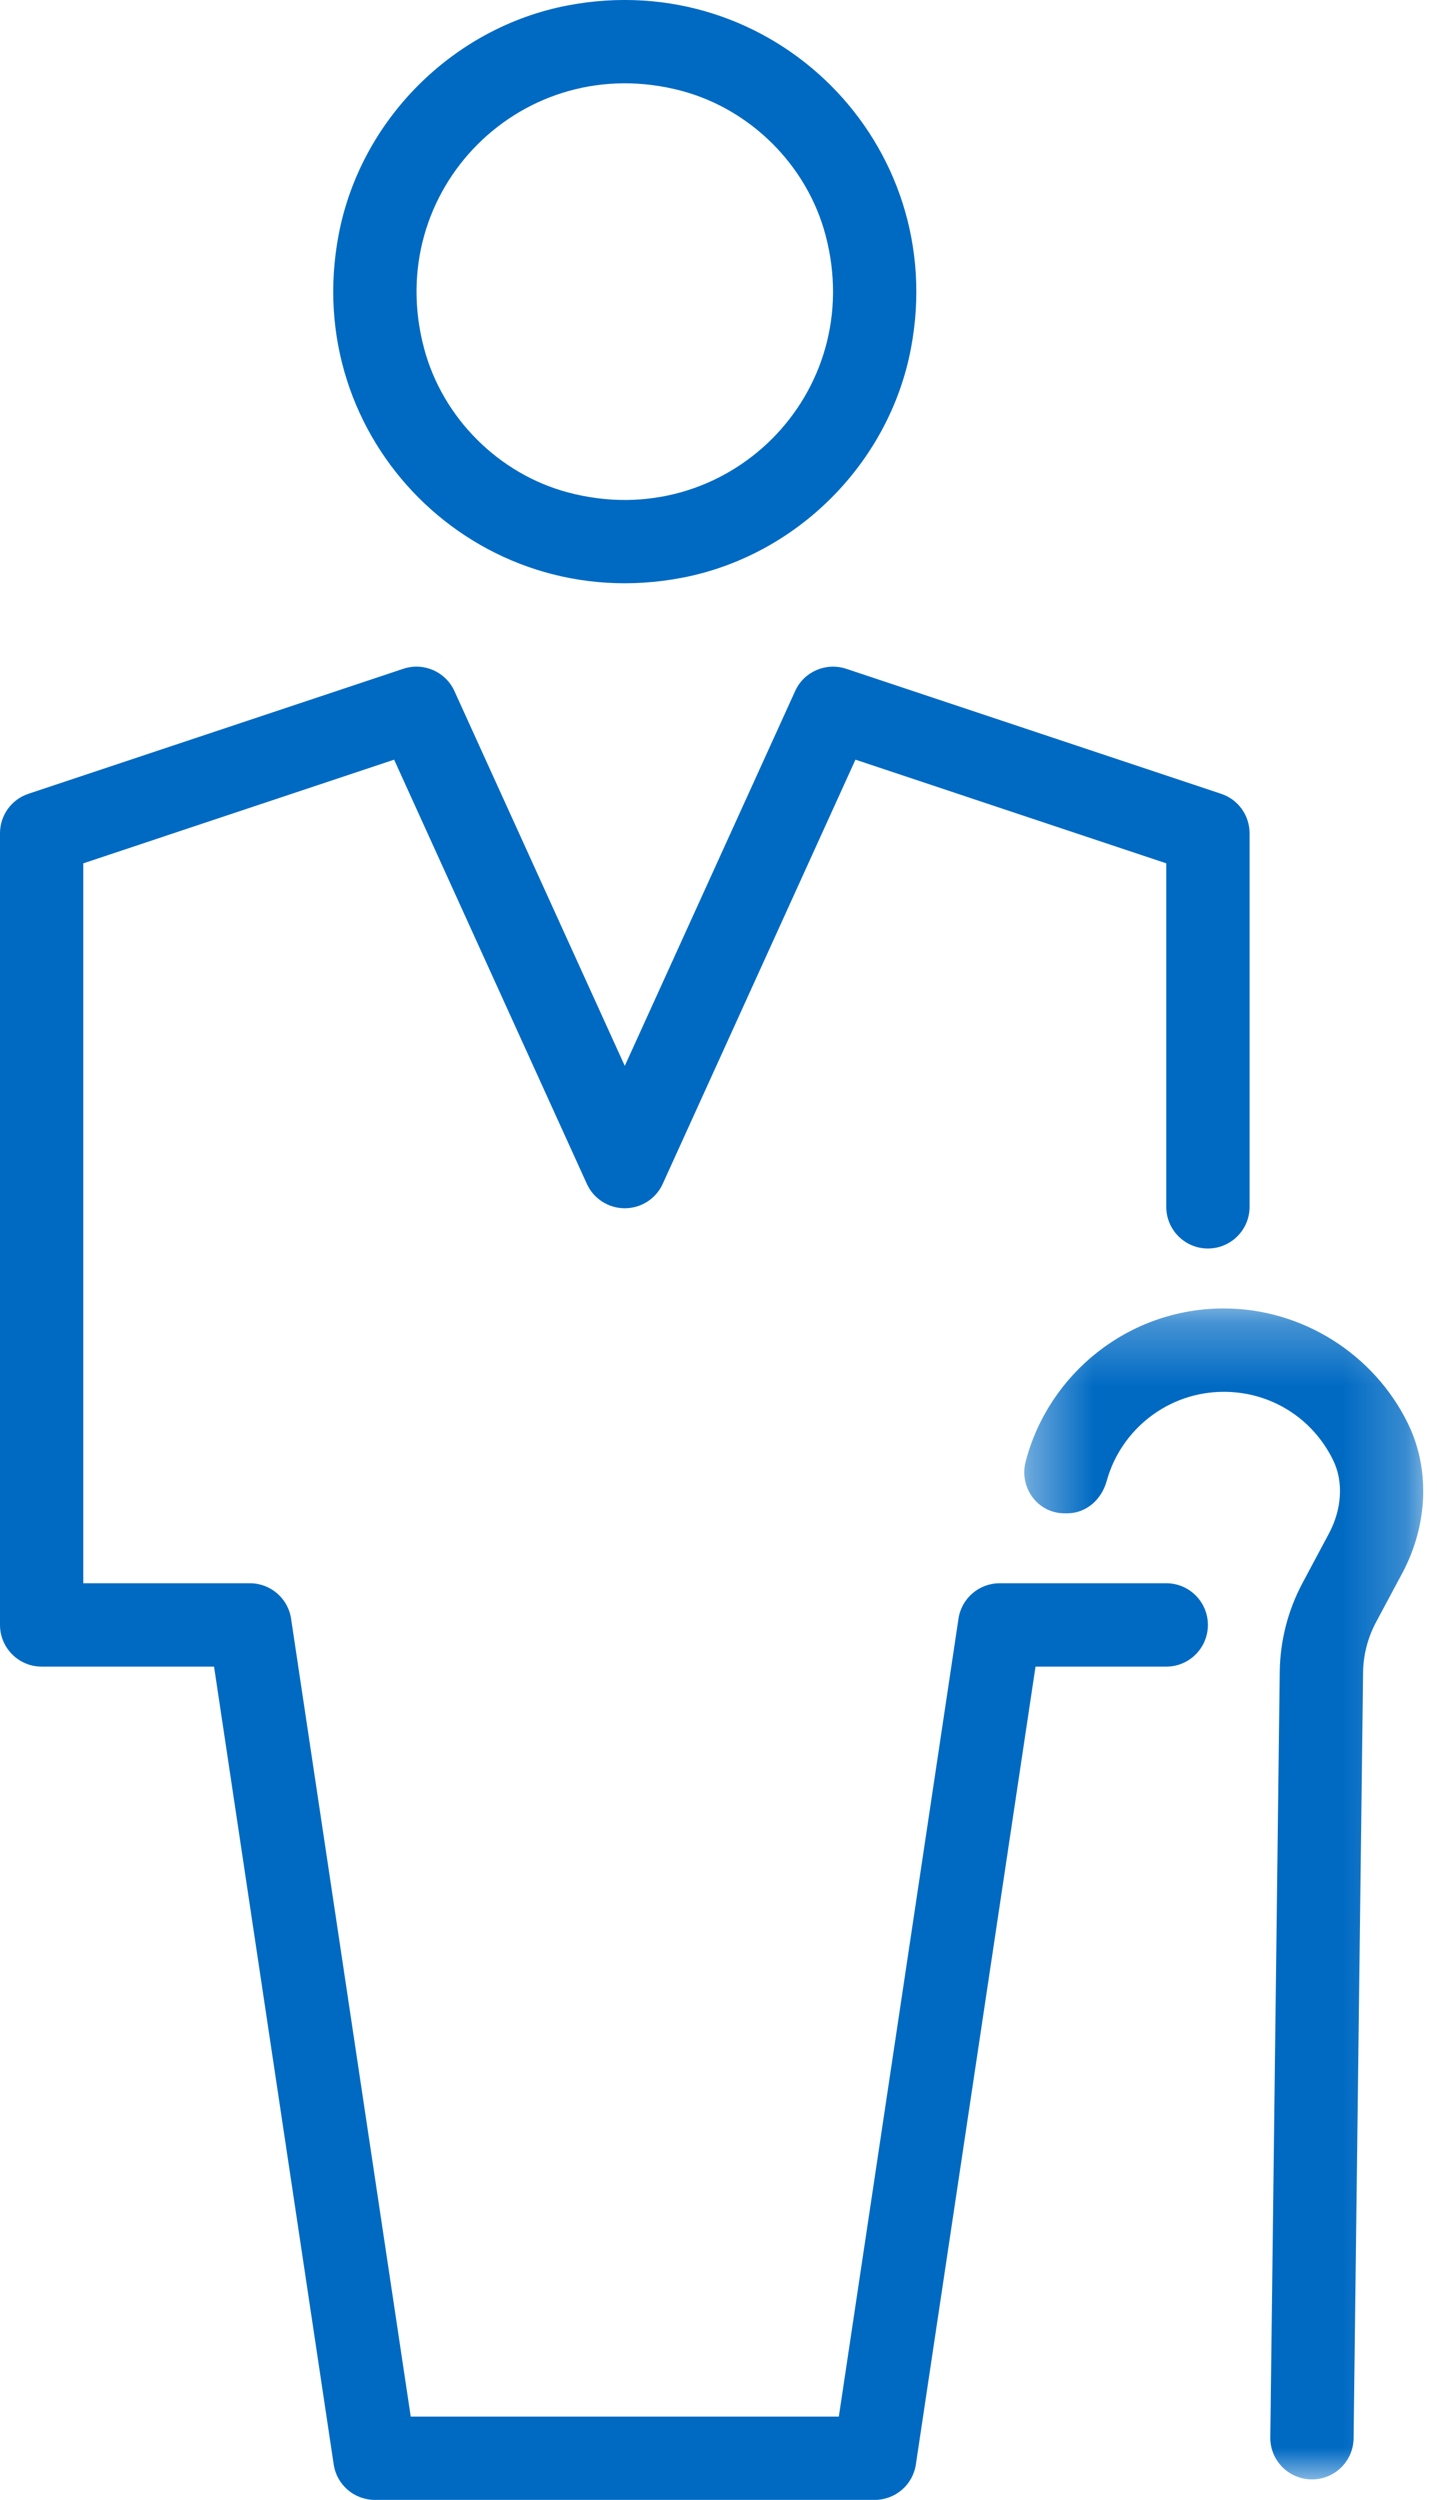 <?xml version="1.0" encoding="UTF-8"?>
<svg viewBox="0 0 23 40" version="1.1" xmlns="http://www.w3.org/2000/svg" xmlns:xlink="http://www.w3.org/1999/xlink">
    <defs>
        <polygon id="path-1" points="0.394 0.269 6.779 0.269 6.779 19.005 0.394 19.005"></polygon>
    </defs>
    <g id="Page-1" stroke="none" stroke-width="1" fill="none" fill-rule="evenodd">
        <g id="Personal-Insurance-Homepage-1" transform="translate(-729, -1094)">
            <g id="Section-2" transform="translate(316, 747)">
                <g id="1">
                    <g id="Components-/-Desktop-/-Links-/-Contact-.-CTA-/-Advisor-Copy-13" transform="translate(413, 347)">
                        <g id="advisor">
                            <g id="Group-8">
                                <path d="M10.906,1.453 C8.372,0.781 6.114,3.039 6.787,5.572 C7.082,6.685 7.982,7.585 9.094,7.88 C11.628,8.552 13.886,6.294 13.213,3.761 C12.918,2.648 12.018,1.749 10.906,1.453 M10.914,9.245 C7.632,9.873 4.794,7.035 5.421,3.752 C5.771,1.917 7.251,0.438 9.086,0.087 C12.368,-0.539 15.206,2.299 14.579,5.581 C14.229,7.415 12.749,8.895 10.914,9.245" id="Fill-1" fill="#006AC3"></path>
                                <path d="M14,40 L6,40 C5.67,40 5.389,39.759 5.341,39.432 L3.426,26.667 L0.667,26.667 C0.299,26.667 0,26.368 0,26 L0,13.333 C0,13.046 0.183,12.791 0.456,12.701 L6.455,10.701 C6.779,10.593 7.132,10.747 7.273,11.057 L10,17.055 L12.727,11.057 C12.867,10.747 13.219,10.594 13.544,10.701 L19.544,12.701 C19.817,12.791 20,13.046 20,13.333 L20,19.311 C20,19.679 19.701,19.977 19.333,19.977 C18.965,19.977 18.667,19.679 18.667,19.311 L18.667,13.814 L13.692,12.155 L10.607,18.943 C10.499,19.181 10.261,19.333 10,19.333 C9.739,19.333 9.501,19.181 9.393,18.943 L6.308,12.155 L1.333,13.814 L1.333,25.333 L4,25.333 C4.33,25.333 4.611,25.575 4.659,25.901 L6.574,38.667 L13.426,38.667 L15.341,25.901 C15.389,25.575 15.67,25.333 16,25.333 L18.667,25.333 C19.035,25.333 19.333,25.632 19.333,26 C19.333,26.368 19.035,26.667 18.667,26.667 L16.574,26.667 L14.659,39.432 C14.611,39.759 14.33,40 14,40" id="Fill-3" fill="#006AC3"></path>
                                <g id="Group-7" transform="translate(16, 20.667)">
                                    <mask id="mask-2" fill="white">
                                        <use xlink:href="#path-1"></use>
                                    </mask>
                                    <g id="Clip-6"></g>
                                    <path d="M4.991,19.005 C4.623,19.001 4.327,18.699 4.332,18.331 L4.483,6.077 C4.49,5.585 4.614,5.101 4.845,4.667 L5.269,3.873 C5.479,3.481 5.505,3.042 5.339,2.7 C5.01,2.023 4.339,1.603 3.588,1.603 C2.695,1.603 1.939,2.208 1.713,3.031 C1.631,3.326 1.387,3.547 1.08,3.547 L1.039,3.547 C0.608,3.547 0.307,3.134 0.417,2.716 C0.785,1.31 2.067,0.269 3.588,0.269 C4.835,0.269 5.993,0.995 6.538,2.117 C6.89,2.842 6.855,3.733 6.446,4.501 L6.021,5.295 C5.891,5.541 5.82,5.815 5.817,6.093 L5.665,18.347 C5.661,18.715 5.359,19.01 4.991,19.005" id="Fill-5" fill="#006AC3" mask="url(#mask-2)"></path>
                                </g>
                            </g>
                        </g>
                    </g>
                </g>
            </g>
        </g>
    </g>
</svg>
